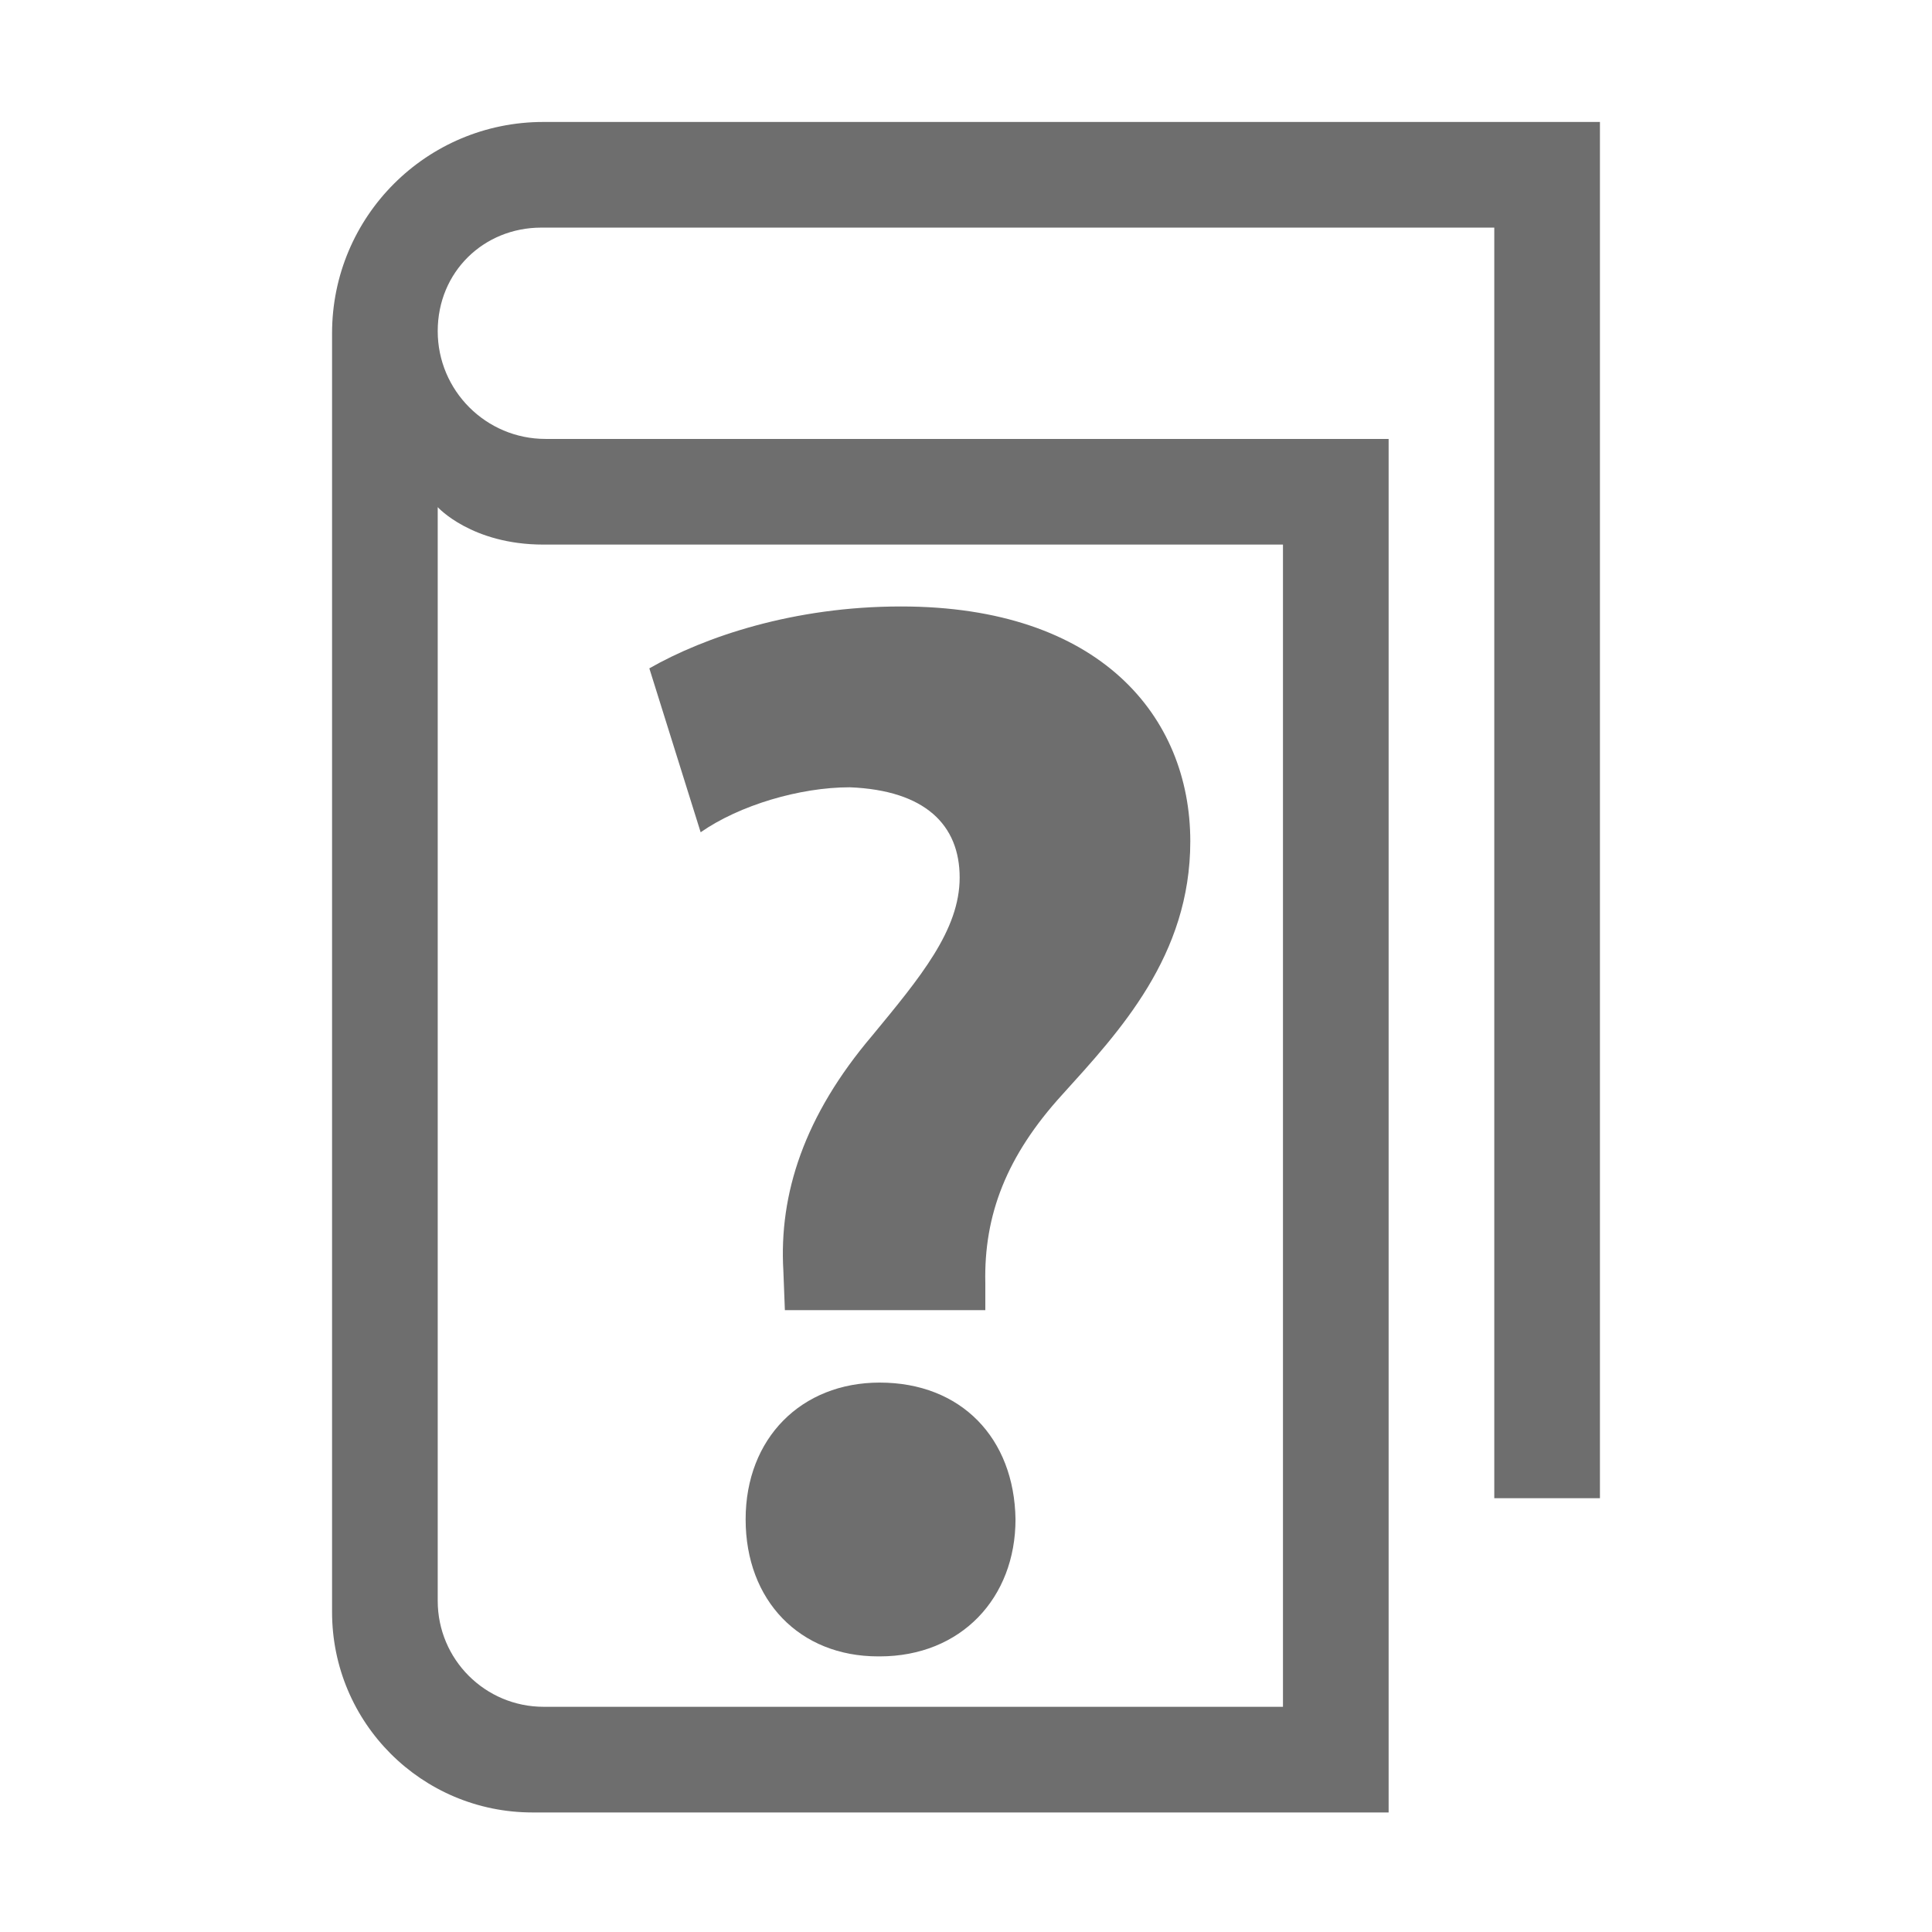 <svg xmlns="http://www.w3.org/2000/svg" viewBox="0 0 64 64"><path fill="none" d="M0 0h64v64H0z"/><g fill="#6e6e6e"><path d="M18 4.04c-3.87 0-7 3.13-7 7V53.4c0 3.67 2.97 6.64 6.64 6.64H46v-45.5H18.07c-1.97 0-3.57-1.6-3.57-3.57s1.53-3.43 3.43-3.43H49.5v42.09H53V4.04H18Zm0 14h24.5v38.5H18.01c-1.94 0-3.51-1.57-3.51-3.51V16.8s1.12 1.24 3.5 1.24Z"/><path d="M29.14 45.8c-2.59 0-4.44 1.84-4.44 4.53s1.79 4.54 4.39 4.54h.05c2.7 0 4.5-1.94 4.5-4.54-.04-2.69-1.8-4.53-4.5-4.53Zm.7-25.71c-3.54 0-6.49 1-8.33 2.05l1.7 5.43c1.29-.9 3.29-1.49 4.94-1.49 2.5.1 3.64 1.25 3.64 2.99s-1.3 3.3-2.9 5.24c-2.25 2.65-3.09 5.24-2.94 7.79l.05 1.3h6.64v-.9c-.05-2.25.7-4.21 2.55-6.24 1.9-2.1 4.24-4.6 4.24-8.39 0-4.14-3-7.78-9.58-7.78Z"/></g></svg>